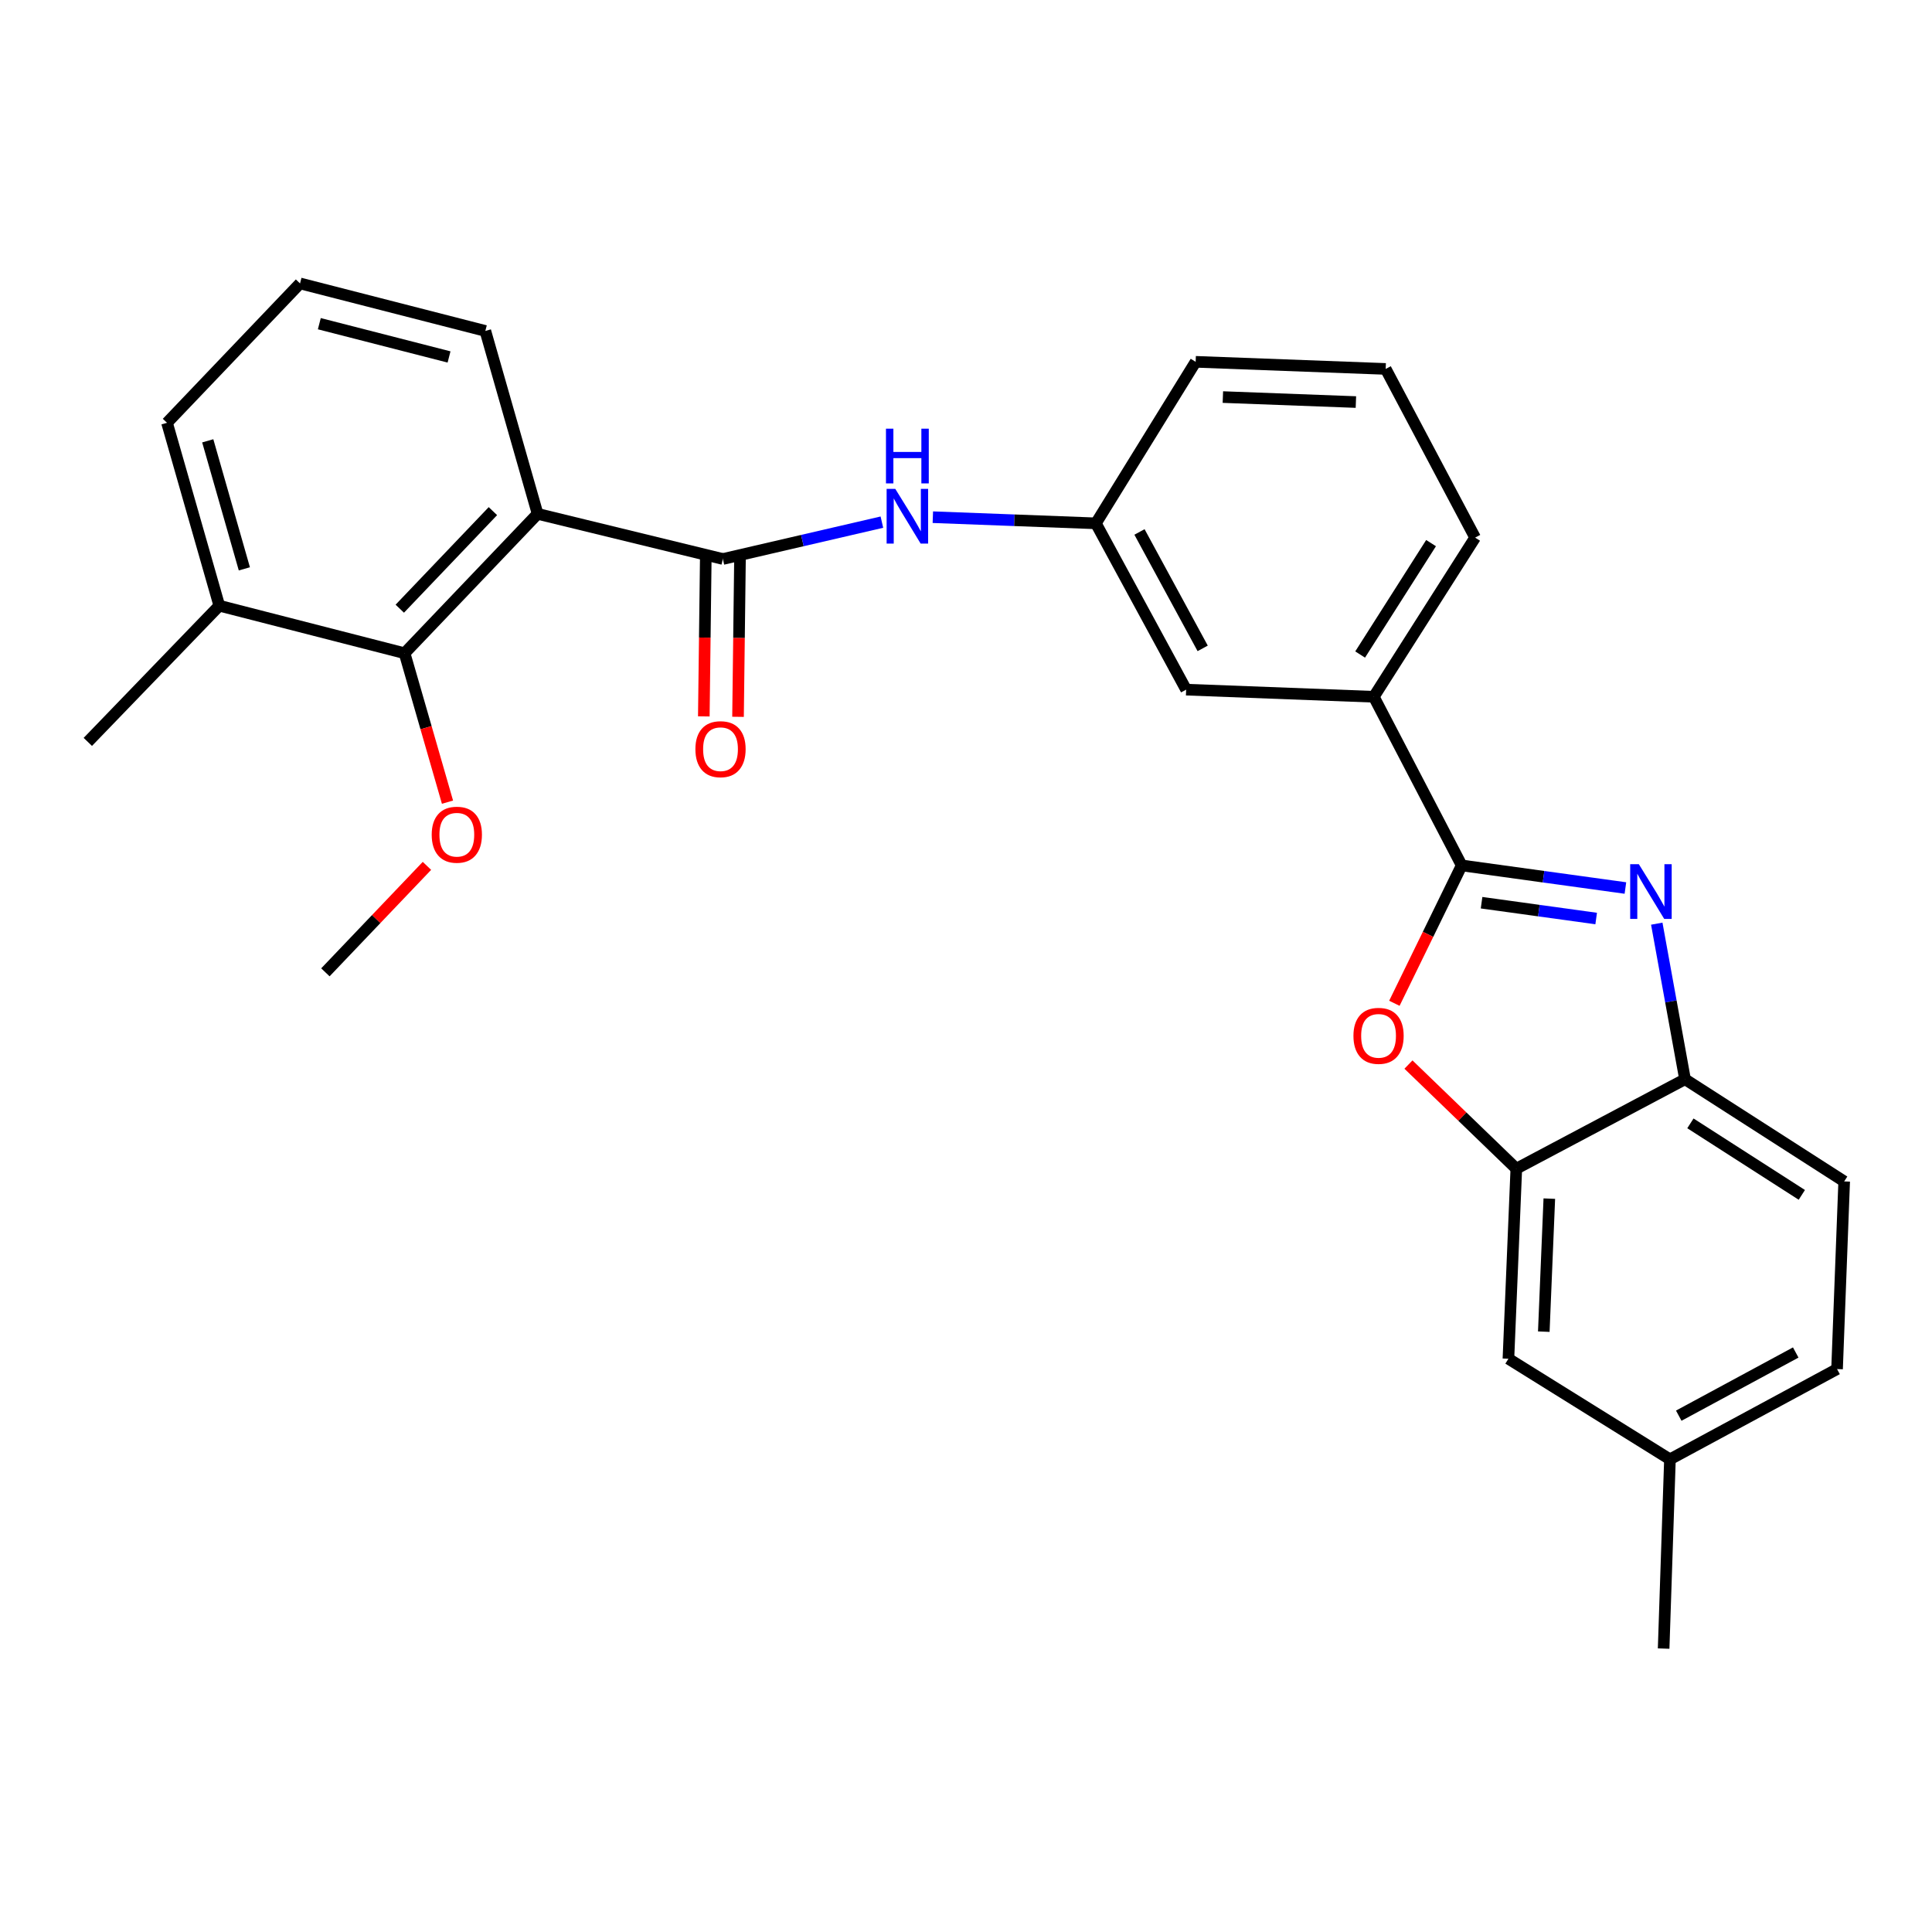<?xml version='1.0' encoding='iso-8859-1'?>
<svg version='1.1' baseProfile='full'
              xmlns='http://www.w3.org/2000/svg'
                      xmlns:rdkit='http://www.rdkit.org/xml'
                      xmlns:xlink='http://www.w3.org/1999/xlink'
                  xml:space='preserve'
width='1000px' height='1000px' viewBox='0 0 1000 1000'>
<!-- END OF HEADER -->
<rect style='opacity:1.0;fill:#FFFFFF;stroke:none' width='1000' height='1000' x='0' y='0'> </rect>
<path class='bond-0' d='M 756.564,447.941 L 798.936,453.789' style='fill:none;fill-rule:evenodd;stroke:#000000;stroke-width:6px;stroke-linecap:butt;stroke-linejoin:miter;stroke-opacity:1' />
<path class='bond-0' d='M 798.936,453.789 L 841.309,459.637' style='fill:none;fill-rule:evenodd;stroke:#0000FF;stroke-width:6px;stroke-linecap:butt;stroke-linejoin:miter;stroke-opacity:1' />
<path class='bond-0' d='M 766.854,467.24 L 796.515,471.333' style='fill:none;fill-rule:evenodd;stroke:#000000;stroke-width:6px;stroke-linecap:butt;stroke-linejoin:miter;stroke-opacity:1' />
<path class='bond-0' d='M 796.515,471.333 L 826.176,475.427' style='fill:none;fill-rule:evenodd;stroke:#0000FF;stroke-width:6px;stroke-linecap:butt;stroke-linejoin:miter;stroke-opacity:1' />
<path class='bond-3' d='M 756.564,447.941 L 739.145,483.62' style='fill:none;fill-rule:evenodd;stroke:#000000;stroke-width:6px;stroke-linecap:butt;stroke-linejoin:miter;stroke-opacity:1' />
<path class='bond-3' d='M 739.145,483.62 L 721.726,519.298' style='fill:none;fill-rule:evenodd;stroke:#FF0000;stroke-width:6px;stroke-linecap:butt;stroke-linejoin:miter;stroke-opacity:1' />
<path class='bond-8' d='M 756.564,447.941 L 711.078,360.649' style='fill:none;fill-rule:evenodd;stroke:#000000;stroke-width:6px;stroke-linecap:butt;stroke-linejoin:miter;stroke-opacity:1' />
<path class='bond-6' d='M 857.541,478.089 L 864.852,518.35' style='fill:none;fill-rule:evenodd;stroke:#0000FF;stroke-width:6px;stroke-linecap:butt;stroke-linejoin:miter;stroke-opacity:1' />
<path class='bond-6' d='M 864.852,518.35 L 872.163,558.611' style='fill:none;fill-rule:evenodd;stroke:#000000;stroke-width:6px;stroke-linecap:butt;stroke-linejoin:miter;stroke-opacity:1' />
<path class='bond-1' d='M 278.267,265.968 L 374.158,289.336' style='fill:none;fill-rule:evenodd;stroke:#000000;stroke-width:6px;stroke-linecap:butt;stroke-linejoin:miter;stroke-opacity:1' />
<path class='bond-5' d='M 278.267,265.968 L 209.413,338.108' style='fill:none;fill-rule:evenodd;stroke:#000000;stroke-width:6px;stroke-linecap:butt;stroke-linejoin:miter;stroke-opacity:1' />
<path class='bond-5' d='M 255.127,264.561 L 206.929,315.059' style='fill:none;fill-rule:evenodd;stroke:#000000;stroke-width:6px;stroke-linecap:butt;stroke-linejoin:miter;stroke-opacity:1' />
<path class='bond-16' d='M 278.267,265.968 L 251.209,171.296' style='fill:none;fill-rule:evenodd;stroke:#000000;stroke-width:6px;stroke-linecap:butt;stroke-linejoin:miter;stroke-opacity:1' />
<path class='bond-2' d='M 374.158,289.336 L 415.312,279.796' style='fill:none;fill-rule:evenodd;stroke:#000000;stroke-width:6px;stroke-linecap:butt;stroke-linejoin:miter;stroke-opacity:1' />
<path class='bond-2' d='M 415.312,279.796 L 456.466,270.256' style='fill:none;fill-rule:evenodd;stroke:#0000FF;stroke-width:6px;stroke-linecap:butt;stroke-linejoin:miter;stroke-opacity:1' />
<path class='bond-9' d='M 365.304,289.226 L 364.798,330.017' style='fill:none;fill-rule:evenodd;stroke:#000000;stroke-width:6px;stroke-linecap:butt;stroke-linejoin:miter;stroke-opacity:1' />
<path class='bond-9' d='M 364.798,330.017 L 364.292,370.808' style='fill:none;fill-rule:evenodd;stroke:#FF0000;stroke-width:6px;stroke-linecap:butt;stroke-linejoin:miter;stroke-opacity:1' />
<path class='bond-9' d='M 383.013,289.445 L 382.507,330.236' style='fill:none;fill-rule:evenodd;stroke:#000000;stroke-width:6px;stroke-linecap:butt;stroke-linejoin:miter;stroke-opacity:1' />
<path class='bond-9' d='M 382.507,330.236 L 382.001,371.027' style='fill:none;fill-rule:evenodd;stroke:#FF0000;stroke-width:6px;stroke-linecap:butt;stroke-linejoin:miter;stroke-opacity:1' />
<path class='bond-4' d='M 729.015,551.014 L 756.928,577.964' style='fill:none;fill-rule:evenodd;stroke:#FF0000;stroke-width:6px;stroke-linecap:butt;stroke-linejoin:miter;stroke-opacity:1' />
<path class='bond-4' d='M 756.928,577.964 L 784.841,604.914' style='fill:none;fill-rule:evenodd;stroke:#000000;stroke-width:6px;stroke-linecap:butt;stroke-linejoin:miter;stroke-opacity:1' />
<path class='bond-11' d='M 784.841,604.914 L 780.758,703.285' style='fill:none;fill-rule:evenodd;stroke:#000000;stroke-width:6px;stroke-linecap:butt;stroke-linejoin:miter;stroke-opacity:1' />
<path class='bond-11' d='M 801.924,620.404 L 799.065,689.264' style='fill:none;fill-rule:evenodd;stroke:#000000;stroke-width:6px;stroke-linecap:butt;stroke-linejoin:miter;stroke-opacity:1' />
<path class='bond-27' d='M 784.841,604.914 L 872.163,558.611' style='fill:none;fill-rule:evenodd;stroke:#000000;stroke-width:6px;stroke-linecap:butt;stroke-linejoin:miter;stroke-opacity:1' />
<path class='bond-13' d='M 209.413,338.108 L 113.511,313.51' style='fill:none;fill-rule:evenodd;stroke:#000000;stroke-width:6px;stroke-linecap:butt;stroke-linejoin:miter;stroke-opacity:1' />
<path class='bond-15' d='M 209.413,338.108 L 220.517,376.654' style='fill:none;fill-rule:evenodd;stroke:#000000;stroke-width:6px;stroke-linecap:butt;stroke-linejoin:miter;stroke-opacity:1' />
<path class='bond-15' d='M 220.517,376.654 L 231.622,415.201' style='fill:none;fill-rule:evenodd;stroke:#FF0000;stroke-width:6px;stroke-linecap:butt;stroke-linejoin:miter;stroke-opacity:1' />
<path class='bond-14' d='M 872.163,558.611 L 954.545,611.496' style='fill:none;fill-rule:evenodd;stroke:#000000;stroke-width:6px;stroke-linecap:butt;stroke-linejoin:miter;stroke-opacity:1' />
<path class='bond-14' d='M 874.953,581.448 L 932.621,618.467' style='fill:none;fill-rule:evenodd;stroke:#000000;stroke-width:6px;stroke-linecap:butt;stroke-linejoin:miter;stroke-opacity:1' />
<path class='bond-7' d='M 482.837,267.695 L 525.029,269.286' style='fill:none;fill-rule:evenodd;stroke:#0000FF;stroke-width:6px;stroke-linecap:butt;stroke-linejoin:miter;stroke-opacity:1' />
<path class='bond-7' d='M 525.029,269.286 L 567.221,270.878' style='fill:none;fill-rule:evenodd;stroke:#000000;stroke-width:6px;stroke-linecap:butt;stroke-linejoin:miter;stroke-opacity:1' />
<path class='bond-12' d='M 711.078,360.649 L 613.946,356.96' style='fill:none;fill-rule:evenodd;stroke:#000000;stroke-width:6px;stroke-linecap:butt;stroke-linejoin:miter;stroke-opacity:1' />
<path class='bond-19' d='M 711.078,360.649 L 763.52,278.267' style='fill:none;fill-rule:evenodd;stroke:#000000;stroke-width:6px;stroke-linecap:butt;stroke-linejoin:miter;stroke-opacity:1' />
<path class='bond-19' d='M 704.004,338.781 L 740.713,281.114' style='fill:none;fill-rule:evenodd;stroke:#000000;stroke-width:6px;stroke-linecap:butt;stroke-linejoin:miter;stroke-opacity:1' />
<path class='bond-10' d='M 567.221,270.878 L 613.946,356.96' style='fill:none;fill-rule:evenodd;stroke:#000000;stroke-width:6px;stroke-linecap:butt;stroke-linejoin:miter;stroke-opacity:1' />
<path class='bond-10' d='M 589.795,275.341 L 622.503,335.598' style='fill:none;fill-rule:evenodd;stroke:#000000;stroke-width:6px;stroke-linecap:butt;stroke-linejoin:miter;stroke-opacity:1' />
<path class='bond-28' d='M 567.221,270.878 L 618.866,187.275' style='fill:none;fill-rule:evenodd;stroke:#000000;stroke-width:6px;stroke-linecap:butt;stroke-linejoin:miter;stroke-opacity:1' />
<path class='bond-17' d='M 780.758,703.285 L 864.361,755.344' style='fill:none;fill-rule:evenodd;stroke:#000000;stroke-width:6px;stroke-linecap:butt;stroke-linejoin:miter;stroke-opacity:1' />
<path class='bond-24' d='M 113.511,313.51 L 45.455,384.007' style='fill:none;fill-rule:evenodd;stroke:#000000;stroke-width:6px;stroke-linecap:butt;stroke-linejoin:miter;stroke-opacity:1' />
<path class='bond-30' d='M 113.511,313.51 L 86.444,218.839' style='fill:none;fill-rule:evenodd;stroke:#000000;stroke-width:6px;stroke-linecap:butt;stroke-linejoin:miter;stroke-opacity:1' />
<path class='bond-30' d='M 126.479,294.441 L 107.532,228.171' style='fill:none;fill-rule:evenodd;stroke:#000000;stroke-width:6px;stroke-linecap:butt;stroke-linejoin:miter;stroke-opacity:1' />
<path class='bond-18' d='M 954.545,611.496 L 950.856,708.628' style='fill:none;fill-rule:evenodd;stroke:#000000;stroke-width:6px;stroke-linecap:butt;stroke-linejoin:miter;stroke-opacity:1' />
<path class='bond-26' d='M 220.987,448.174 L 194.705,475.725' style='fill:none;fill-rule:evenodd;stroke:#FF0000;stroke-width:6px;stroke-linecap:butt;stroke-linejoin:miter;stroke-opacity:1' />
<path class='bond-26' d='M 194.705,475.725 L 168.423,503.276' style='fill:none;fill-rule:evenodd;stroke:#000000;stroke-width:6px;stroke-linecap:butt;stroke-linejoin:miter;stroke-opacity:1' />
<path class='bond-20' d='M 251.209,171.296 L 155.298,146.699' style='fill:none;fill-rule:evenodd;stroke:#000000;stroke-width:6px;stroke-linecap:butt;stroke-linejoin:miter;stroke-opacity:1' />
<path class='bond-20' d='M 232.423,184.762 L 165.285,167.543' style='fill:none;fill-rule:evenodd;stroke:#000000;stroke-width:6px;stroke-linecap:butt;stroke-linejoin:miter;stroke-opacity:1' />
<path class='bond-25' d='M 864.361,755.344 L 861.094,853.301' style='fill:none;fill-rule:evenodd;stroke:#000000;stroke-width:6px;stroke-linecap:butt;stroke-linejoin:miter;stroke-opacity:1' />
<path class='bond-29' d='M 864.361,755.344 L 950.856,708.628' style='fill:none;fill-rule:evenodd;stroke:#000000;stroke-width:6px;stroke-linecap:butt;stroke-linejoin:miter;stroke-opacity:1' />
<path class='bond-29' d='M 868.919,732.753 L 929.465,700.052' style='fill:none;fill-rule:evenodd;stroke:#000000;stroke-width:6px;stroke-linecap:butt;stroke-linejoin:miter;stroke-opacity:1' />
<path class='bond-21' d='M 763.52,278.267 L 717.227,190.955' style='fill:none;fill-rule:evenodd;stroke:#000000;stroke-width:6px;stroke-linecap:butt;stroke-linejoin:miter;stroke-opacity:1' />
<path class='bond-22' d='M 155.298,146.699 L 86.444,218.839' style='fill:none;fill-rule:evenodd;stroke:#000000;stroke-width:6px;stroke-linecap:butt;stroke-linejoin:miter;stroke-opacity:1' />
<path class='bond-23' d='M 717.227,190.955 L 618.866,187.275' style='fill:none;fill-rule:evenodd;stroke:#000000;stroke-width:6px;stroke-linecap:butt;stroke-linejoin:miter;stroke-opacity:1' />
<path class='bond-23' d='M 701.811,208.101 L 632.958,205.525' style='fill:none;fill-rule:evenodd;stroke:#000000;stroke-width:6px;stroke-linecap:butt;stroke-linejoin:miter;stroke-opacity:1' />
<path  class='atom-1' d='M 848.261 447.3
L 857.541 462.3
Q 858.461 463.78, 859.941 466.46
Q 861.421 469.14, 861.501 469.3
L 861.501 447.3
L 865.261 447.3
L 865.261 475.62
L 861.381 475.62
L 851.421 459.22
Q 850.261 457.3, 849.021 455.1
Q 847.821 452.9, 847.461 452.22
L 847.461 475.62
L 843.781 475.62
L 843.781 447.3
L 848.261 447.3
' fill='#0000FF'/>
<path  class='atom-4' d='M 700.537 536.15
Q 700.537 529.35, 703.897 525.55
Q 707.257 521.75, 713.537 521.75
Q 719.817 521.75, 723.177 525.55
Q 726.537 529.35, 726.537 536.15
Q 726.537 543.03, 723.137 546.95
Q 719.737 550.83, 713.537 550.83
Q 707.297 550.83, 703.897 546.95
Q 700.537 543.07, 700.537 536.15
M 713.537 547.63
Q 717.857 547.63, 720.177 544.75
Q 722.537 541.83, 722.537 536.15
Q 722.537 530.59, 720.177 527.79
Q 717.857 524.95, 713.537 524.95
Q 709.217 524.95, 706.857 527.75
Q 704.537 530.55, 704.537 536.15
Q 704.537 541.87, 706.857 544.75
Q 709.217 547.63, 713.537 547.63
' fill='#FF0000'/>
<path  class='atom-8' d='M 463.396 253.038
L 472.676 268.038
Q 473.596 269.518, 475.076 272.198
Q 476.556 274.878, 476.636 275.038
L 476.636 253.038
L 480.396 253.038
L 480.396 281.358
L 476.516 281.358
L 466.556 264.958
Q 465.396 263.038, 464.156 260.838
Q 462.956 258.638, 462.596 257.958
L 462.596 281.358
L 458.916 281.358
L 458.916 253.038
L 463.396 253.038
' fill='#0000FF'/>
<path  class='atom-8' d='M 458.576 221.886
L 462.416 221.886
L 462.416 233.926
L 476.896 233.926
L 476.896 221.886
L 480.736 221.886
L 480.736 250.206
L 476.896 250.206
L 476.896 237.126
L 462.416 237.126
L 462.416 250.206
L 458.576 250.206
L 458.576 221.886
' fill='#0000FF'/>
<path  class='atom-10' d='M 359.938 387.777
Q 359.938 380.977, 363.298 377.177
Q 366.658 373.377, 372.938 373.377
Q 379.218 373.377, 382.578 377.177
Q 385.938 380.977, 385.938 387.777
Q 385.938 394.657, 382.538 398.577
Q 379.138 402.457, 372.938 402.457
Q 366.698 402.457, 363.298 398.577
Q 359.938 394.697, 359.938 387.777
M 372.938 399.257
Q 377.258 399.257, 379.578 396.377
Q 381.938 393.457, 381.938 387.777
Q 381.938 382.217, 379.578 379.417
Q 377.258 376.577, 372.938 376.577
Q 368.618 376.577, 366.258 379.377
Q 363.938 382.177, 363.938 387.777
Q 363.938 393.497, 366.258 396.377
Q 368.618 399.257, 372.938 399.257
' fill='#FF0000'/>
<path  class='atom-16' d='M 223.451 432.043
Q 223.451 425.243, 226.811 421.443
Q 230.171 417.643, 236.451 417.643
Q 242.731 417.643, 246.091 421.443
Q 249.451 425.243, 249.451 432.043
Q 249.451 438.923, 246.051 442.843
Q 242.651 446.723, 236.451 446.723
Q 230.211 446.723, 226.811 442.843
Q 223.451 438.963, 223.451 432.043
M 236.451 443.523
Q 240.771 443.523, 243.091 440.643
Q 245.451 437.723, 245.451 432.043
Q 245.451 426.483, 243.091 423.683
Q 240.771 420.843, 236.451 420.843
Q 232.131 420.843, 229.771 423.643
Q 227.451 426.443, 227.451 432.043
Q 227.451 437.763, 229.771 440.643
Q 232.131 443.523, 236.451 443.523
' fill='#FF0000'/>
</svg>
